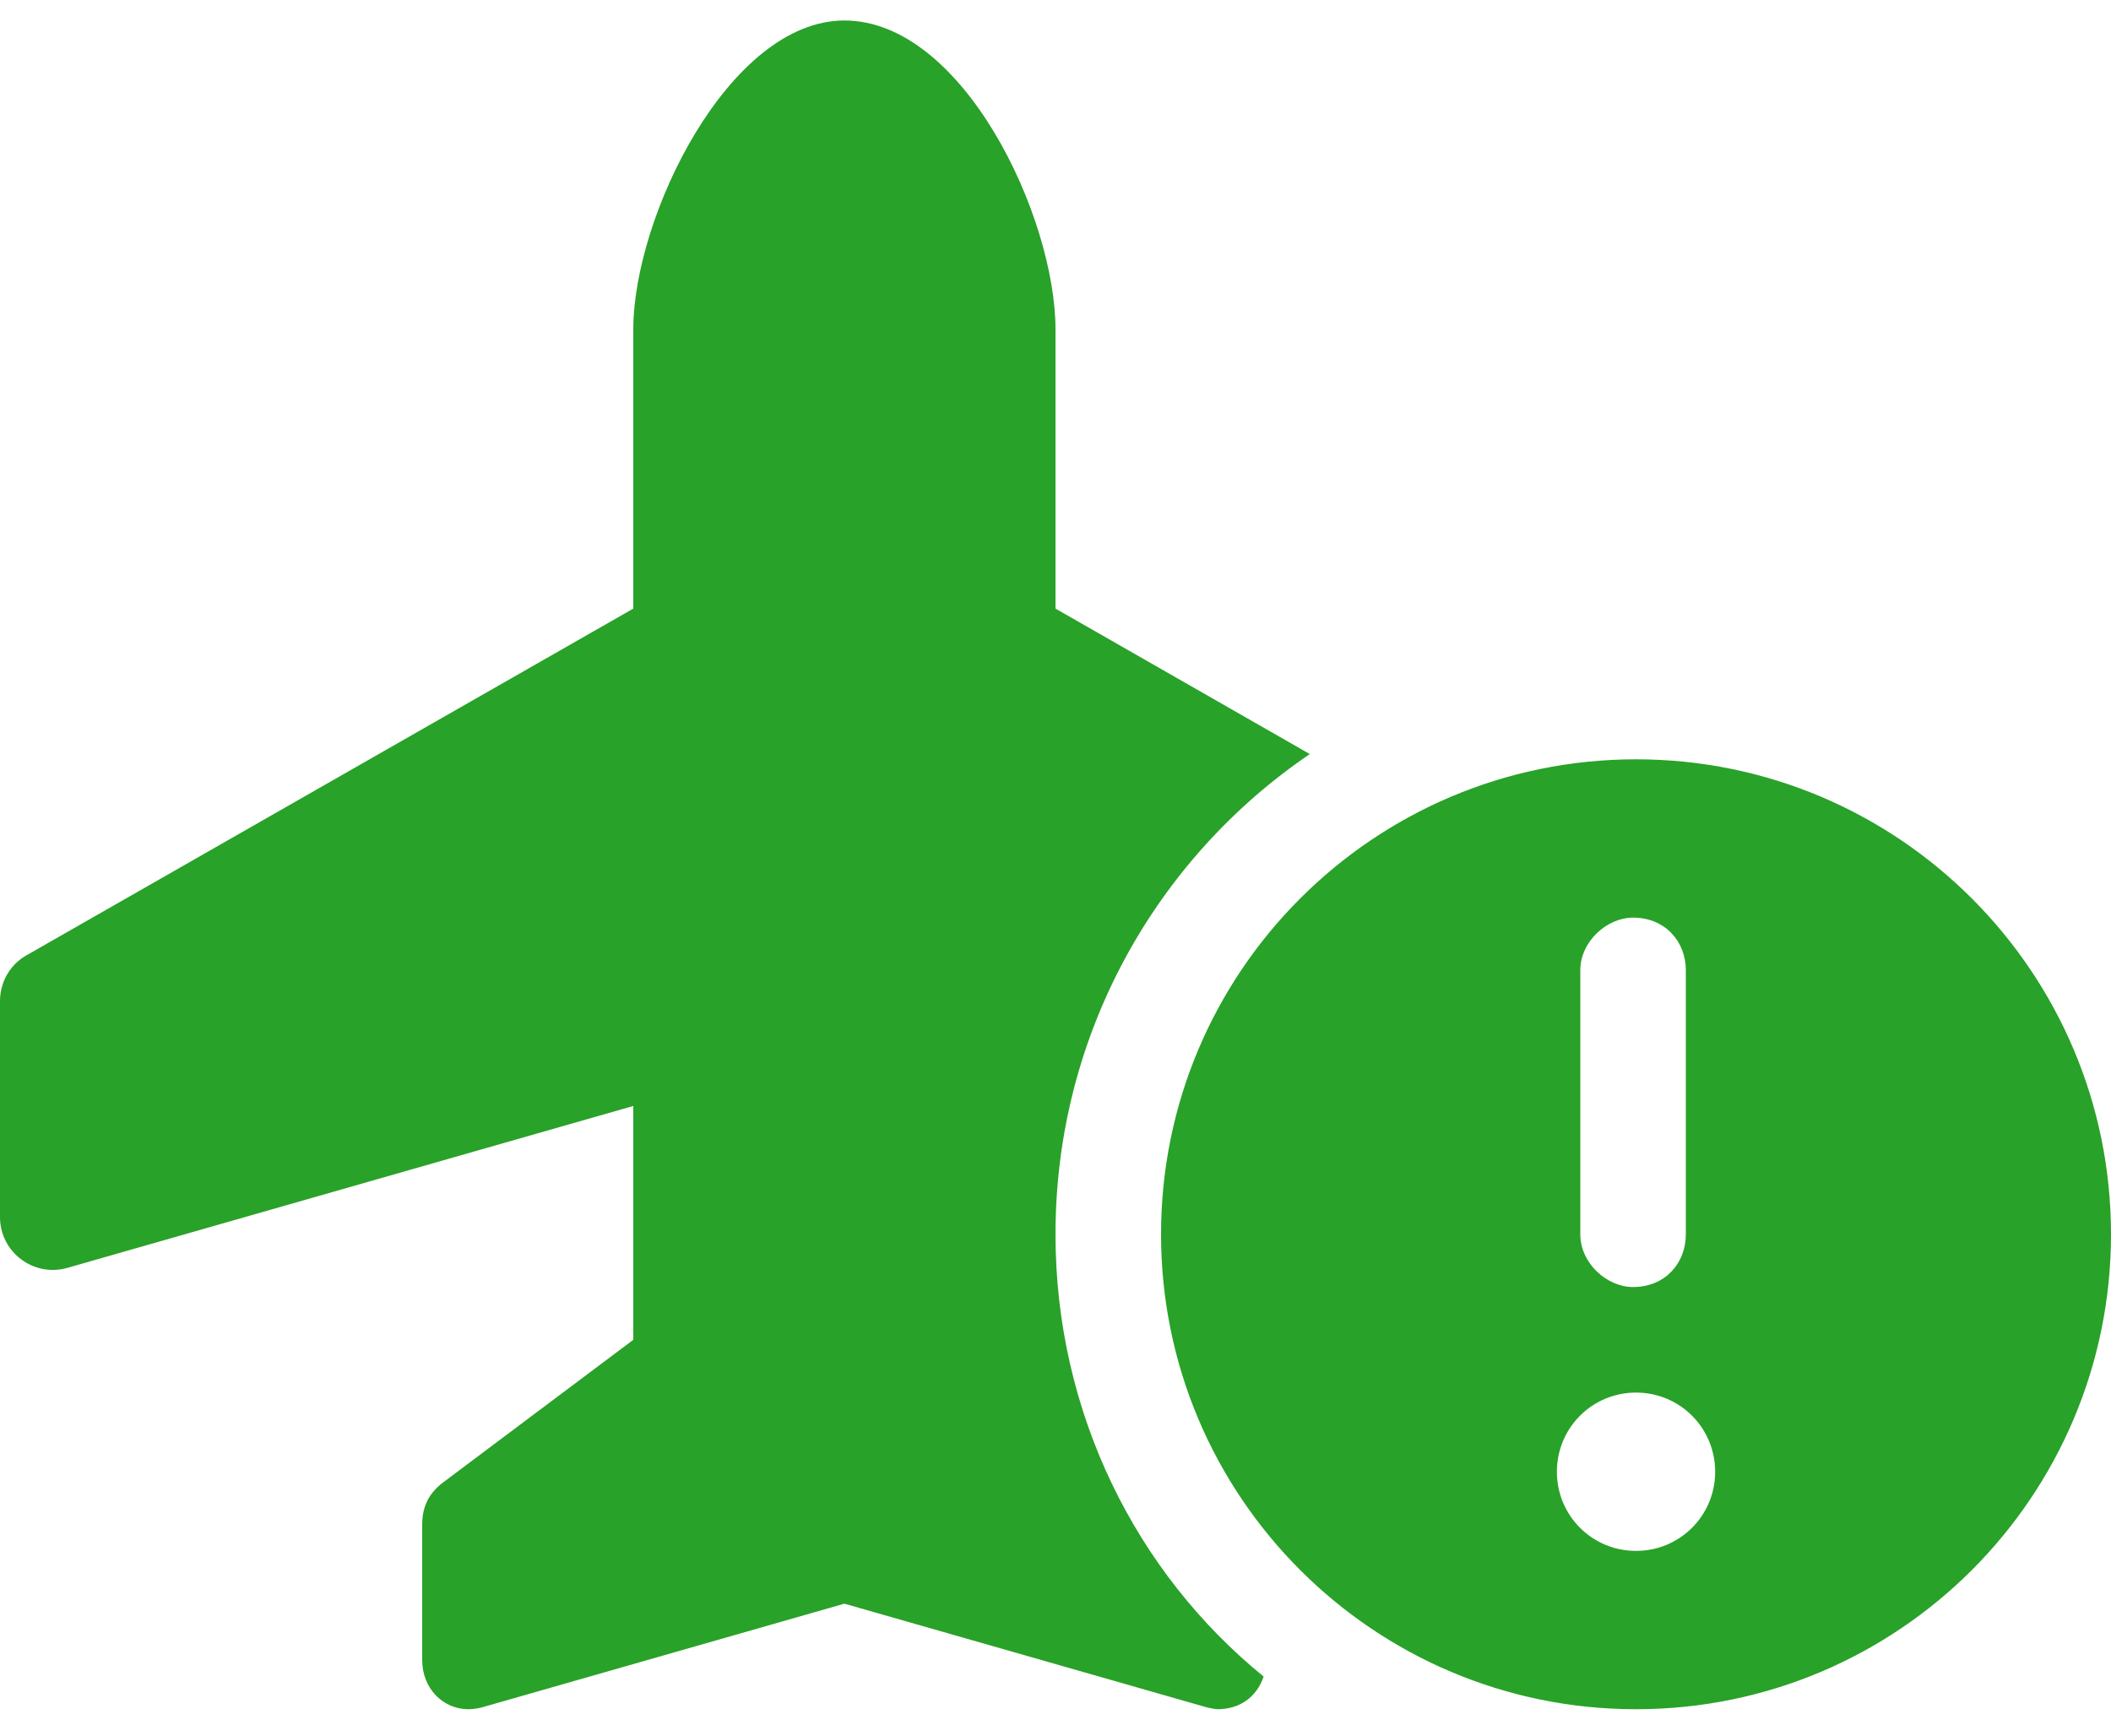 <svg width="45" height="37" viewBox="0 0 45 37" fill="none" xmlns="http://www.w3.org/2000/svg">
<path d="M22.5 7.024V12.974L27.921 16.075C24.652 18.296 22.5 22.051 22.5 26.312C22.5 30.123 24.223 33.533 26.937 35.741C26.789 36.177 26.43 36.437 25.952 36.437C25.924 36.437 25.833 36.423 25.741 36.402L18 34.187L10.259 36.402C10.167 36.423 10.076 36.437 9.984 36.437C9.443 36.437 9 35.994 9 35.389V32.499C9 32.085 9.169 31.81 9.45 31.599L13.5 28.562V23.577L1.434 27.029C0.715 27.233 0 26.692 0 25.946V21.341C0 20.933 0.216 20.56 0.567 20.364L13.5 12.974V7.024C13.5 4.623 15.539 0.437 18 0.437C20.531 0.437 22.5 4.623 22.5 7.024ZM24.75 26.312C24.75 20.722 29.285 16.187 34.875 16.187C40.465 16.187 45 20.722 45 26.312C45 31.902 40.465 36.437 34.875 36.437C29.285 36.437 24.75 31.902 24.75 26.312ZM34.875 33.062C35.81 33.062 36.562 32.31 36.562 31.375C36.562 30.439 35.81 29.687 34.875 29.687C33.94 29.687 33.188 30.439 33.188 31.375C33.188 32.31 33.94 33.062 34.875 33.062ZM33.687 20.687V26.312C33.687 26.931 34.256 27.437 34.812 27.437C35.494 27.437 35.937 26.931 35.937 26.312V20.687C35.937 20.068 35.494 19.562 34.812 19.562C34.256 19.562 33.687 20.068 33.687 20.687Z" fill="#28A228"/>
</svg>
